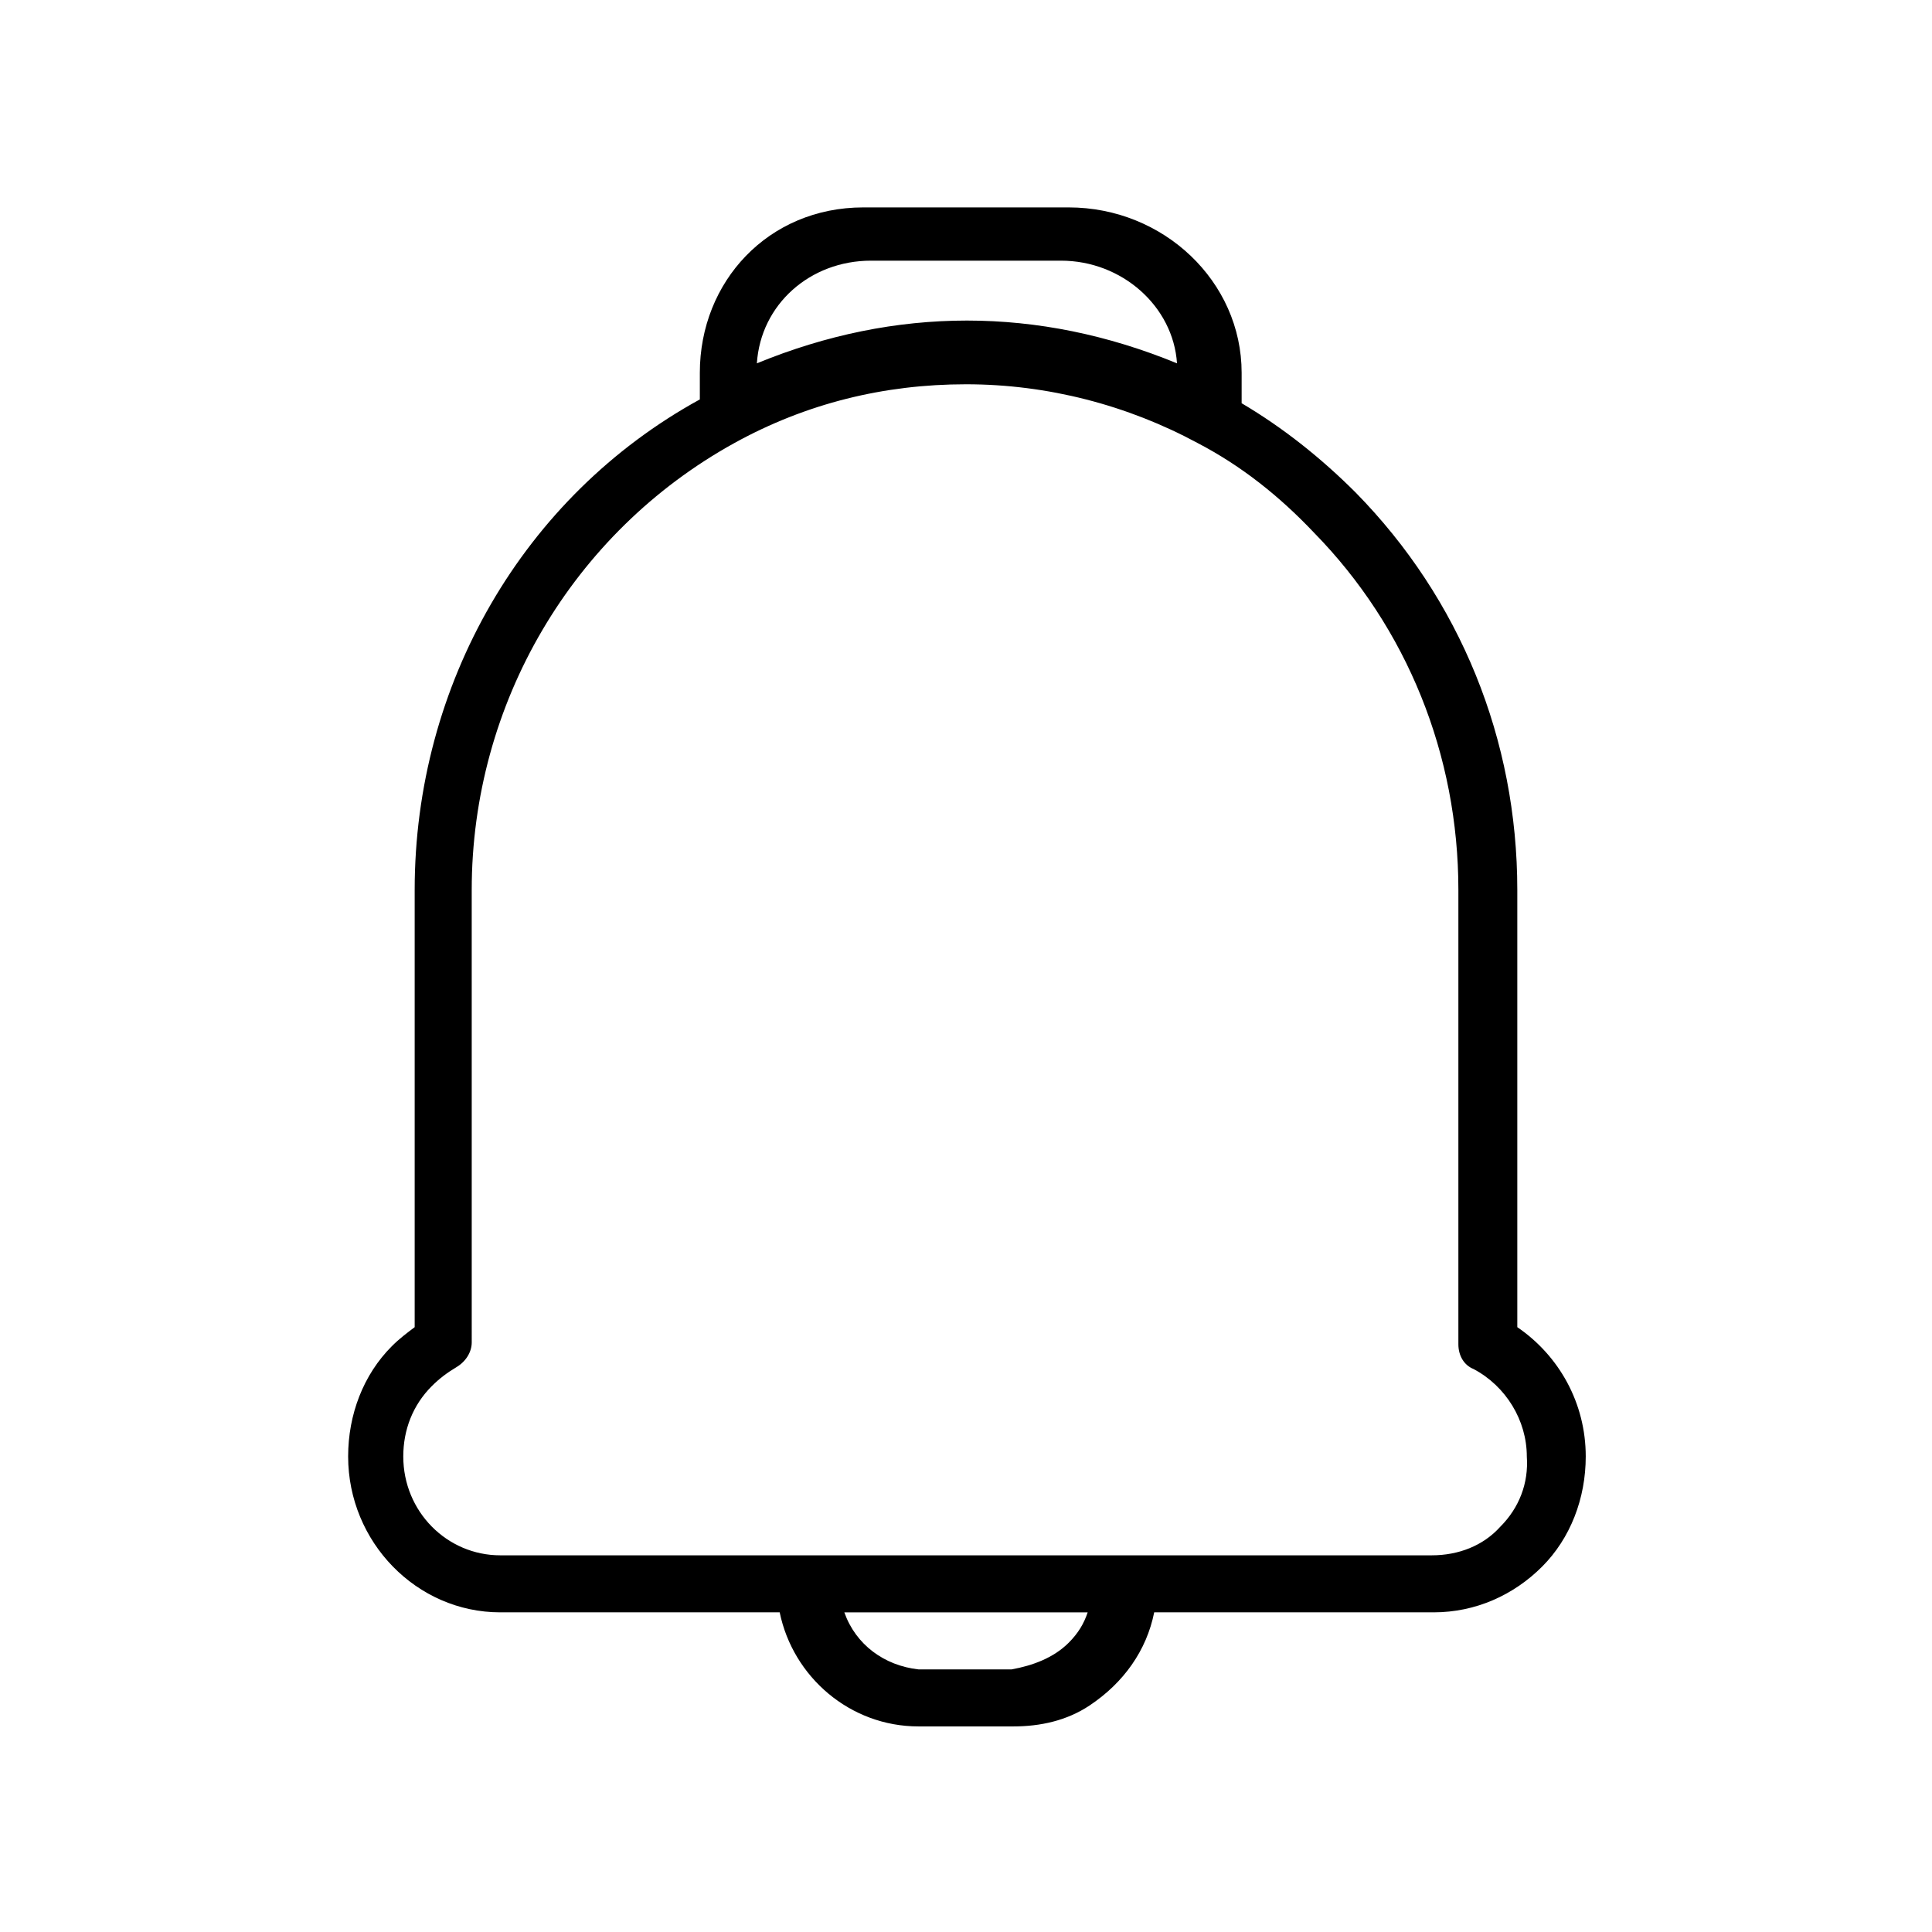 <?xml version="1.0" encoding="UTF-8"?>
<!-- Uploaded to: ICON Repo, www.iconrepo.com, Generator: ICON Repo Mixer Tools -->
<svg fill="#000000" width="800px" height="800px" version="1.1" viewBox="144 144 512 512" xmlns="http://www.w3.org/2000/svg">
 <path d="m546.1 495.72v-115.88c0-39.801-15.113-77.082-42.824-105.3-9.07-9.07-19.145-17.129-30.23-23.68v-8.062c0-24.184-20.656-43.832-45.848-43.832h-54.406c-25.191 0-43.328 19.648-43.328 43.832v7.055c-46.855 25.695-75.57 75.57-75.57 129.98v115.88c-2.016 1.512-4.031 3.023-6.047 5.039-7.559 7.559-11.586 18.137-11.586 29.223 0 22.672 18.137 41.312 40.305 41.312h74.059c3.527 17.129 18.641 30.23 36.777 30.23h25.191c7.055 0 14.105-1.512 20.152-5.543 9.07-6.047 15.113-14.609 17.129-24.688h74.059c11.082 0 21.16-4.535 28.719-12.09 7.559-7.559 11.586-18.137 11.586-29.223 0.004-14.109-7.051-26.703-18.137-34.262zm-171.29-282.64h50.379c16.121 0 29.727 12.09 30.73 27.207-36.777-15.113-74.562-15.113-111.34 0 1.012-15.621 14.113-27.207 30.234-27.207zm52.395 366.27c-4.031 4.031-9.574 6.047-15.113 7.055h-24.688c-9.07-1.008-16.625-6.551-19.648-15.113h64.488c-1.008 3.019-2.519 5.539-5.039 8.059zm114.37-30.734c-4.535 5.039-11.082 7.559-18.137 7.559h-246.87c-14.105 0-25.695-11.586-25.695-26.199 0-7.055 2.519-13.602 7.559-18.641 2.016-2.016 4.031-3.527 6.551-5.039s4.031-4.031 4.031-6.551l-0.004-119.9c0-49.375 26.703-94.715 69.527-118.39 19.145-10.578 39.801-15.617 61.465-15.617s42.824 5.543 61.465 15.617c11.586 6.047 21.664 14.105 30.73 23.68 24.688 25.191 38.289 58.945 38.289 94.715v120.41c0 3.023 1.512 5.543 4.031 6.551 8.566 4.535 14.105 13.602 14.105 23.176 0.504 7.051-2.016 13.602-7.051 18.637z"/>
</svg>